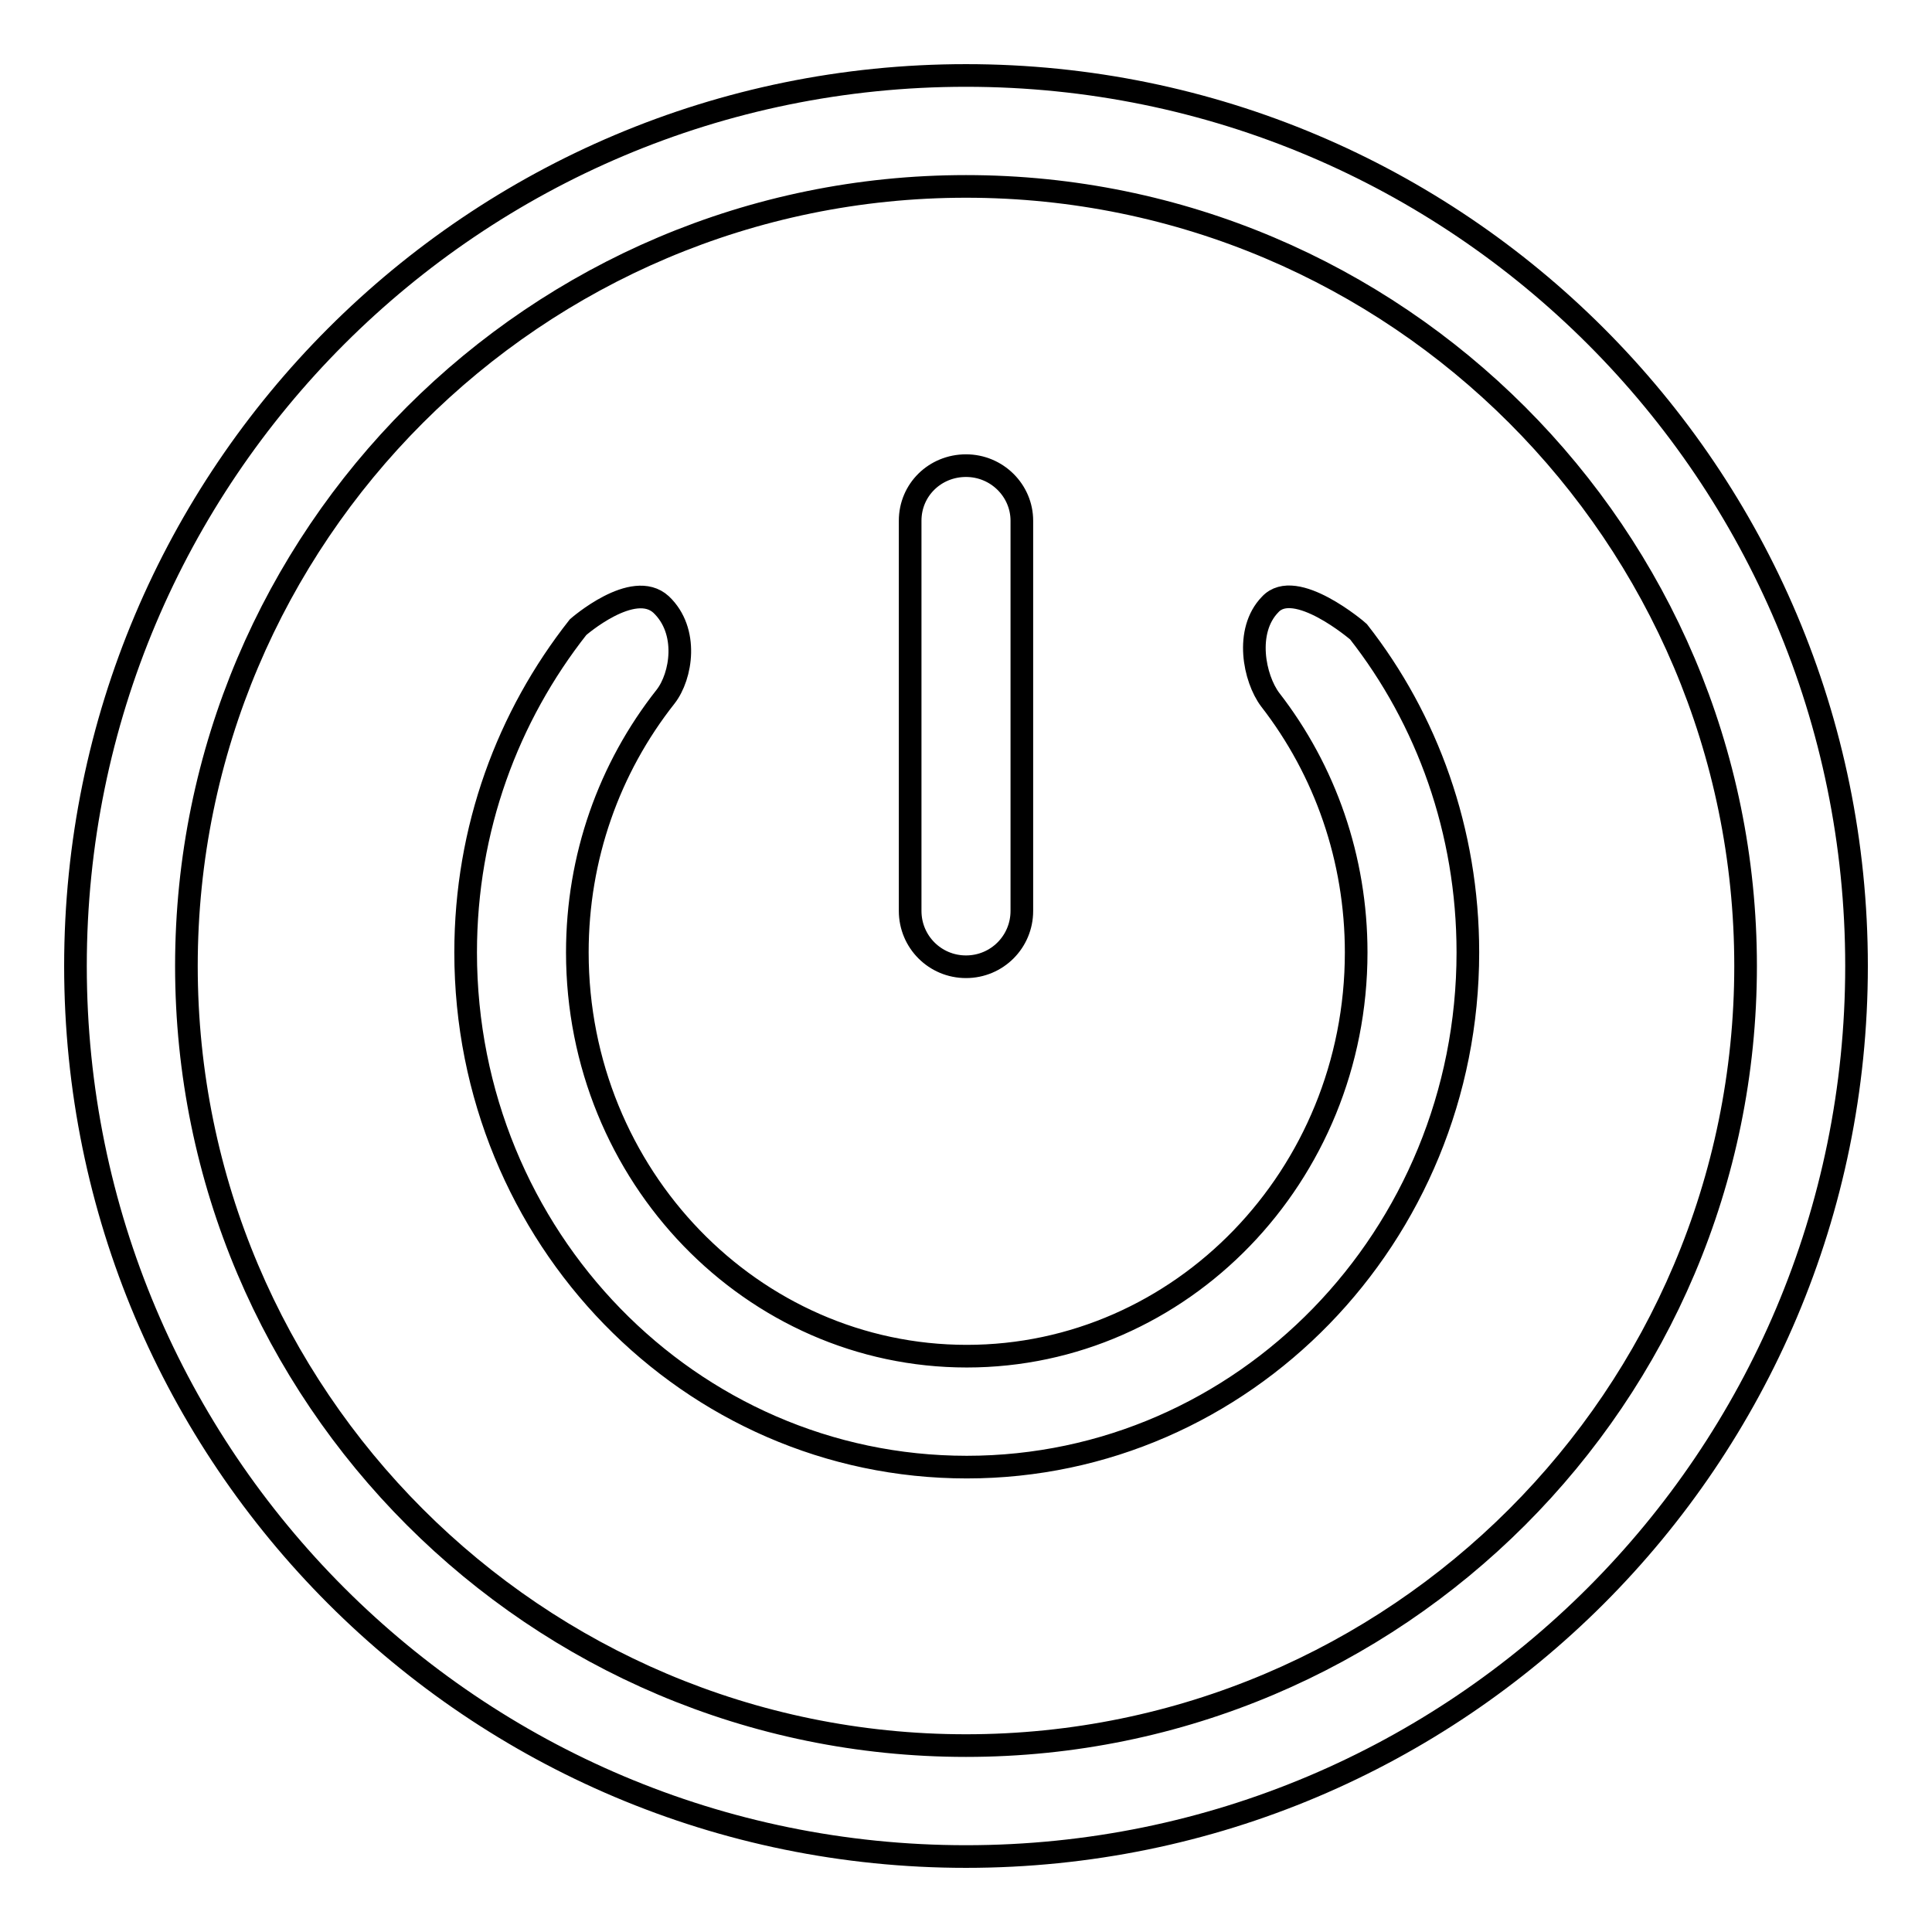 <?xml version="1.0" encoding="utf-8"?>
<!-- Svg Vector Icons : http://www.onlinewebfonts.com/icon -->
<!DOCTYPE svg PUBLIC "-//W3C//DTD SVG 1.1//EN" "http://www.w3.org/Graphics/SVG/1.1/DTD/svg11.dtd">
<svg version="1.1" xmlns="http://www.w3.org/2000/svg" xmlns:xlink="http://www.w3.org/1999/xlink" x="0px" y="0px" viewBox="0 0 256 256" enable-background="new 0 0 256 256" xml:space="preserve">
<g><g><path stroke-width="3" fill-opacity="0" stroke="#000000"  d="M128,246c65.2,0,118-52.8,118-118c0-65.2-52.8-118-118-118C62.8,10,10,62.8,10,128C10,193.2,62.8,246,128,246z M128,231.3C71,231.3,24.7,185,24.7,128C24.7,71,71,24.7,128,24.7S231.3,71,231.3,128C231.3,185,185,231.3,128,231.3z M120.6,69c0-4.1,3.3-7.3,7.4-7.3c4.1,0,7.4,3.3,7.4,7.3v51.7c0,4.1-3.3,7.4-7.4,7.4c-4.1,0-7.4-3.3-7.4-7.4V69z M168.3,80.1c-3.4,3.5-2.1,9.8,0,12.6c7.3,9.4,11.4,21.1,11.4,33.5c0,29.6-23.2,53.5-51.6,53.5c-28.4,0-51.6-23.9-51.6-53.5c0-12.6,4.2-24.4,11.7-33.9c2.1-2.7,3.1-8.7-0.6-12.2c-3.7-3.4-11,3-11,3c-9.3,11.8-14.9,26.7-14.9,43.1c0,37.7,29.7,68.2,66.4,68.2c36.7,0,66.4-30.6,66.4-68.2c0-16.1-5.4-30.9-14.5-42.5C179.9,83.6,171.6,76.5,168.3,80.1z"/></g></g>
</svg>